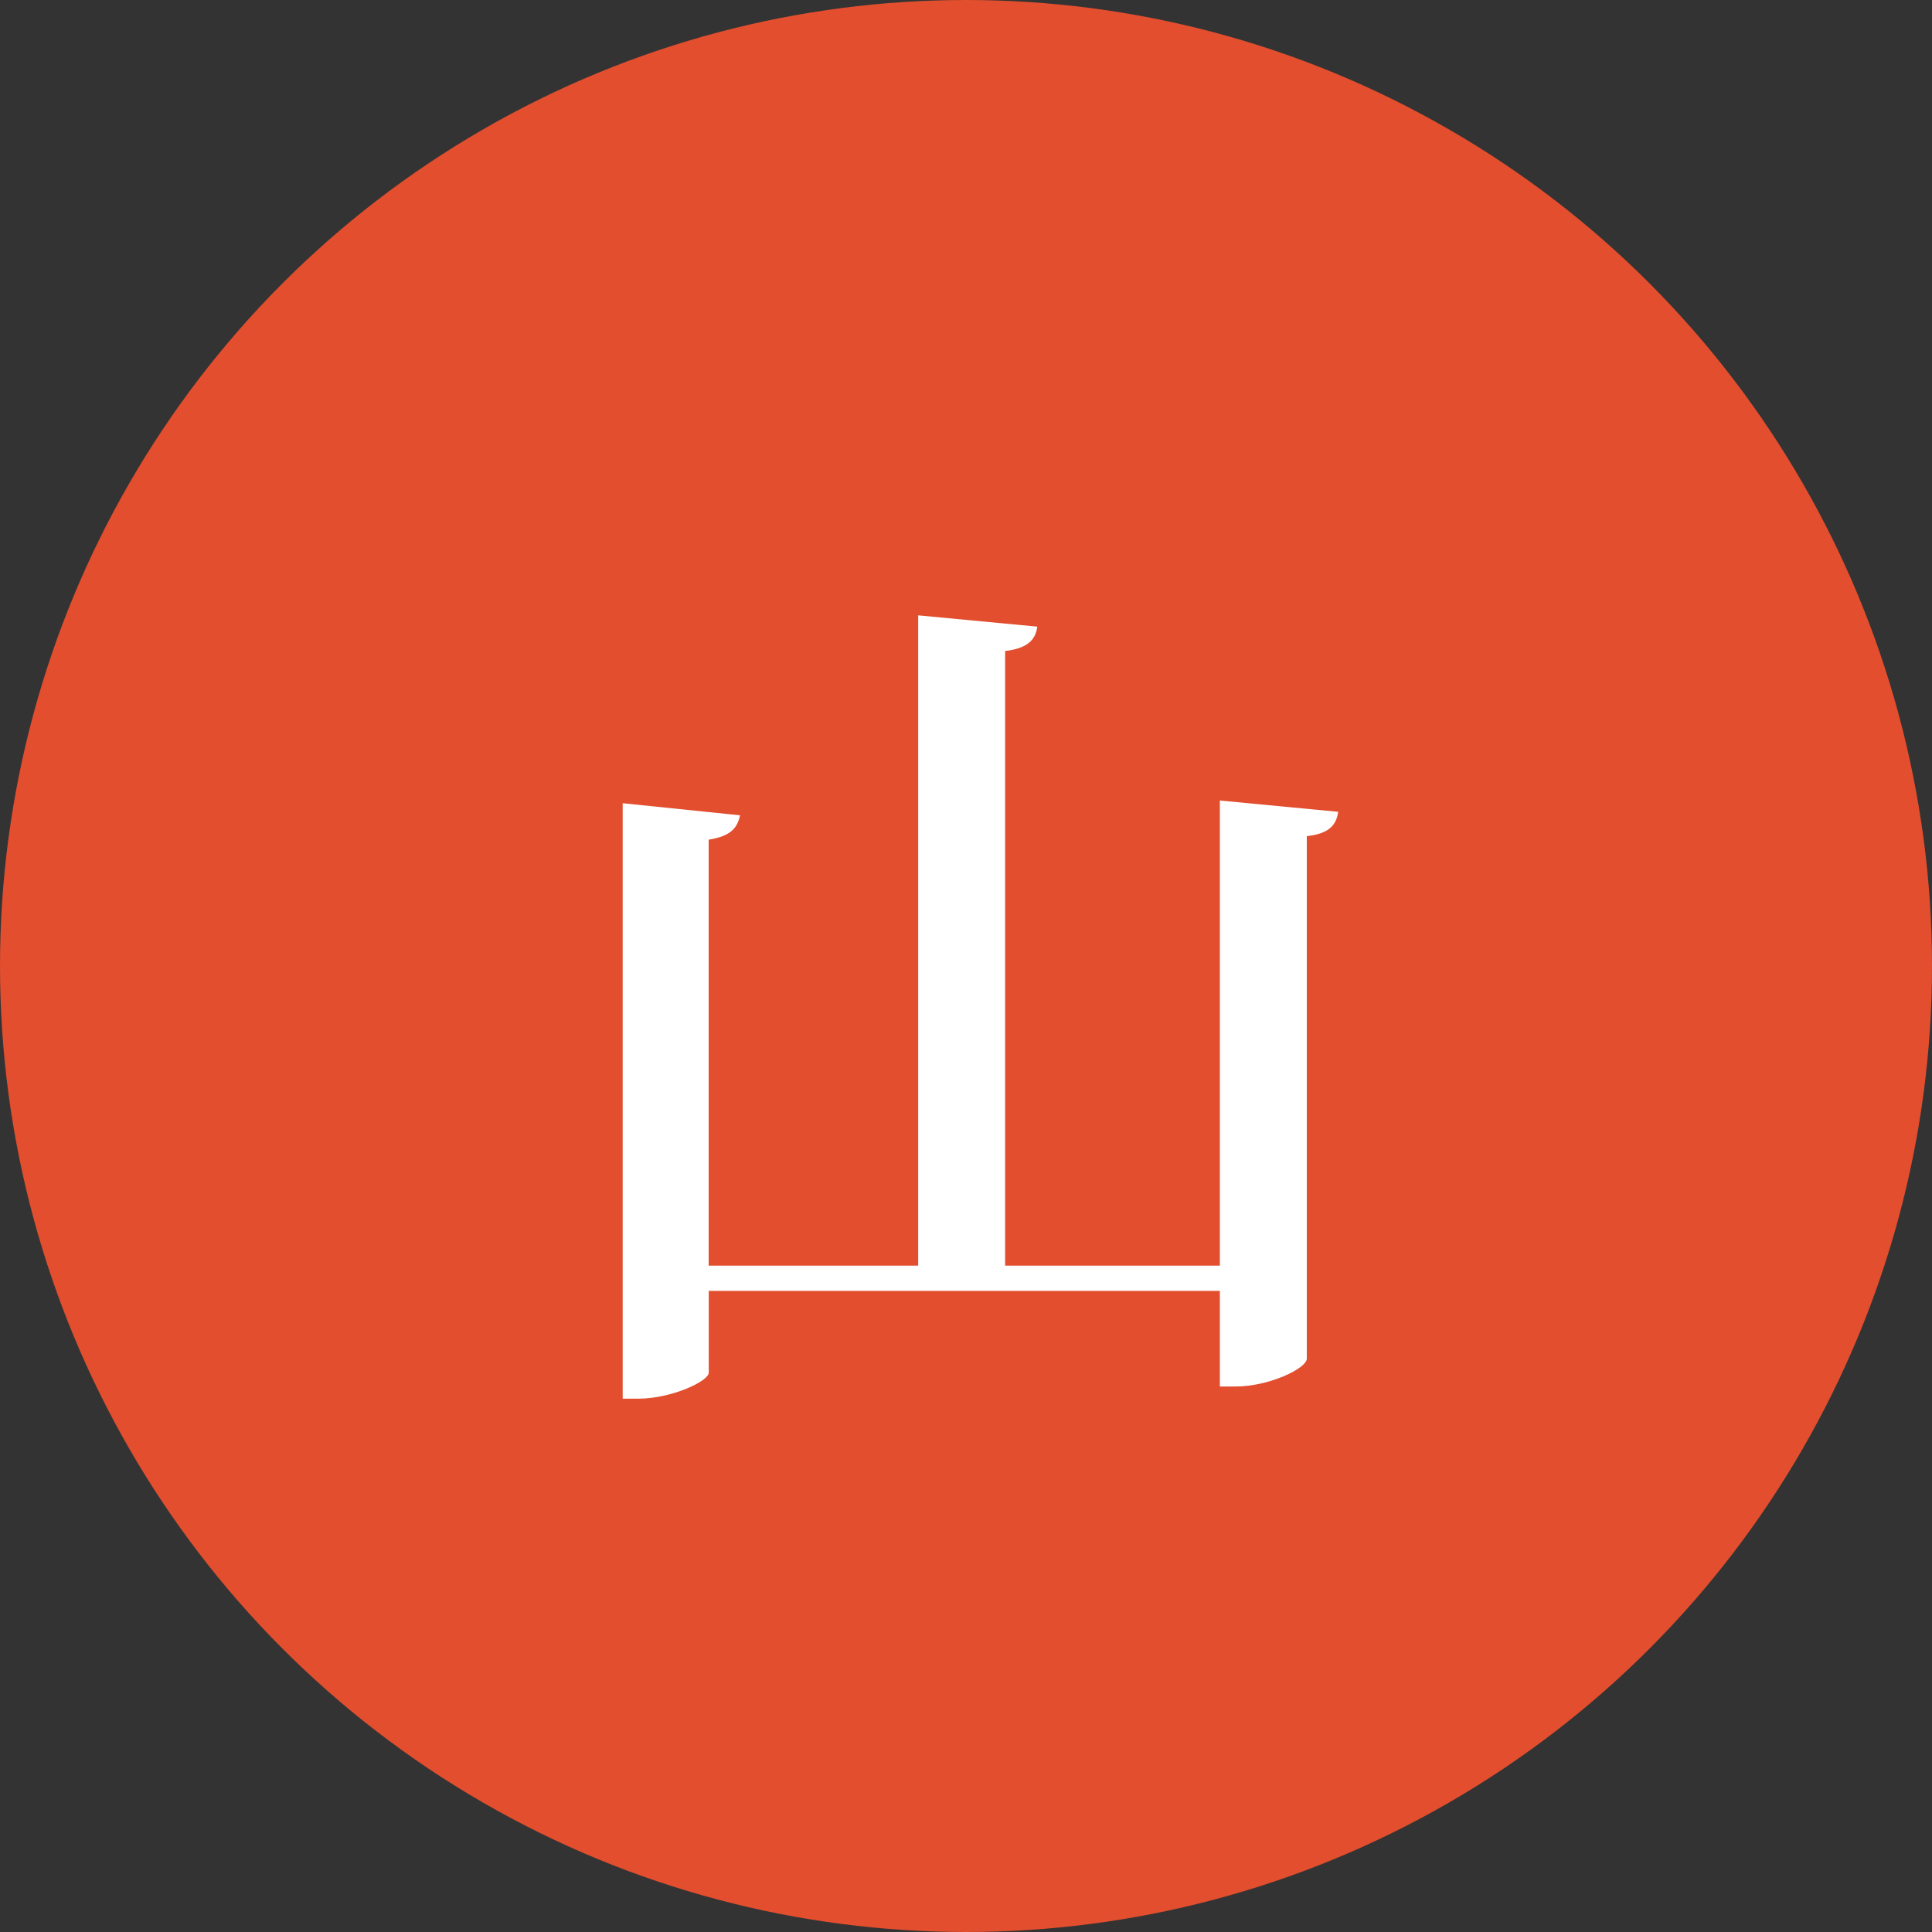 <svg xmlns="http://www.w3.org/2000/svg" width="80" height="80" viewBox="0 0 80 80">
  <rect x="0" y="0" width="80" height="80" fill="#333333" stroke="none"/>
  <g id="グループ_442" data-name="グループ 442" transform="translate(-564 -2478)">
    <circle id="楕円形_7" data-name="楕円形 7" cx="40" cy="40" r="40" transform="translate(564 2478)" fill="#e24e2e"/>
    <path id="パス_750" data-name="パス 750" d="M28.512-21.852v19.26H19.62V-28.044c.936-.108,1.26-.468,1.332-1.008L16.02-29.52V-2.592H7.344v-17.64c.936-.144,1.188-.5,1.3-1.008l-4.86-.5V2.916h.648c1.368,0,2.916-.72,2.916-1.08V-1.548H28.512v3.96h.648c1.4,0,2.952-.756,2.952-1.152V-20.376c.972-.108,1.224-.5,1.3-1.008Z" transform="translate(586 2533)" fill="#fff"/>
  </g>
</svg>
